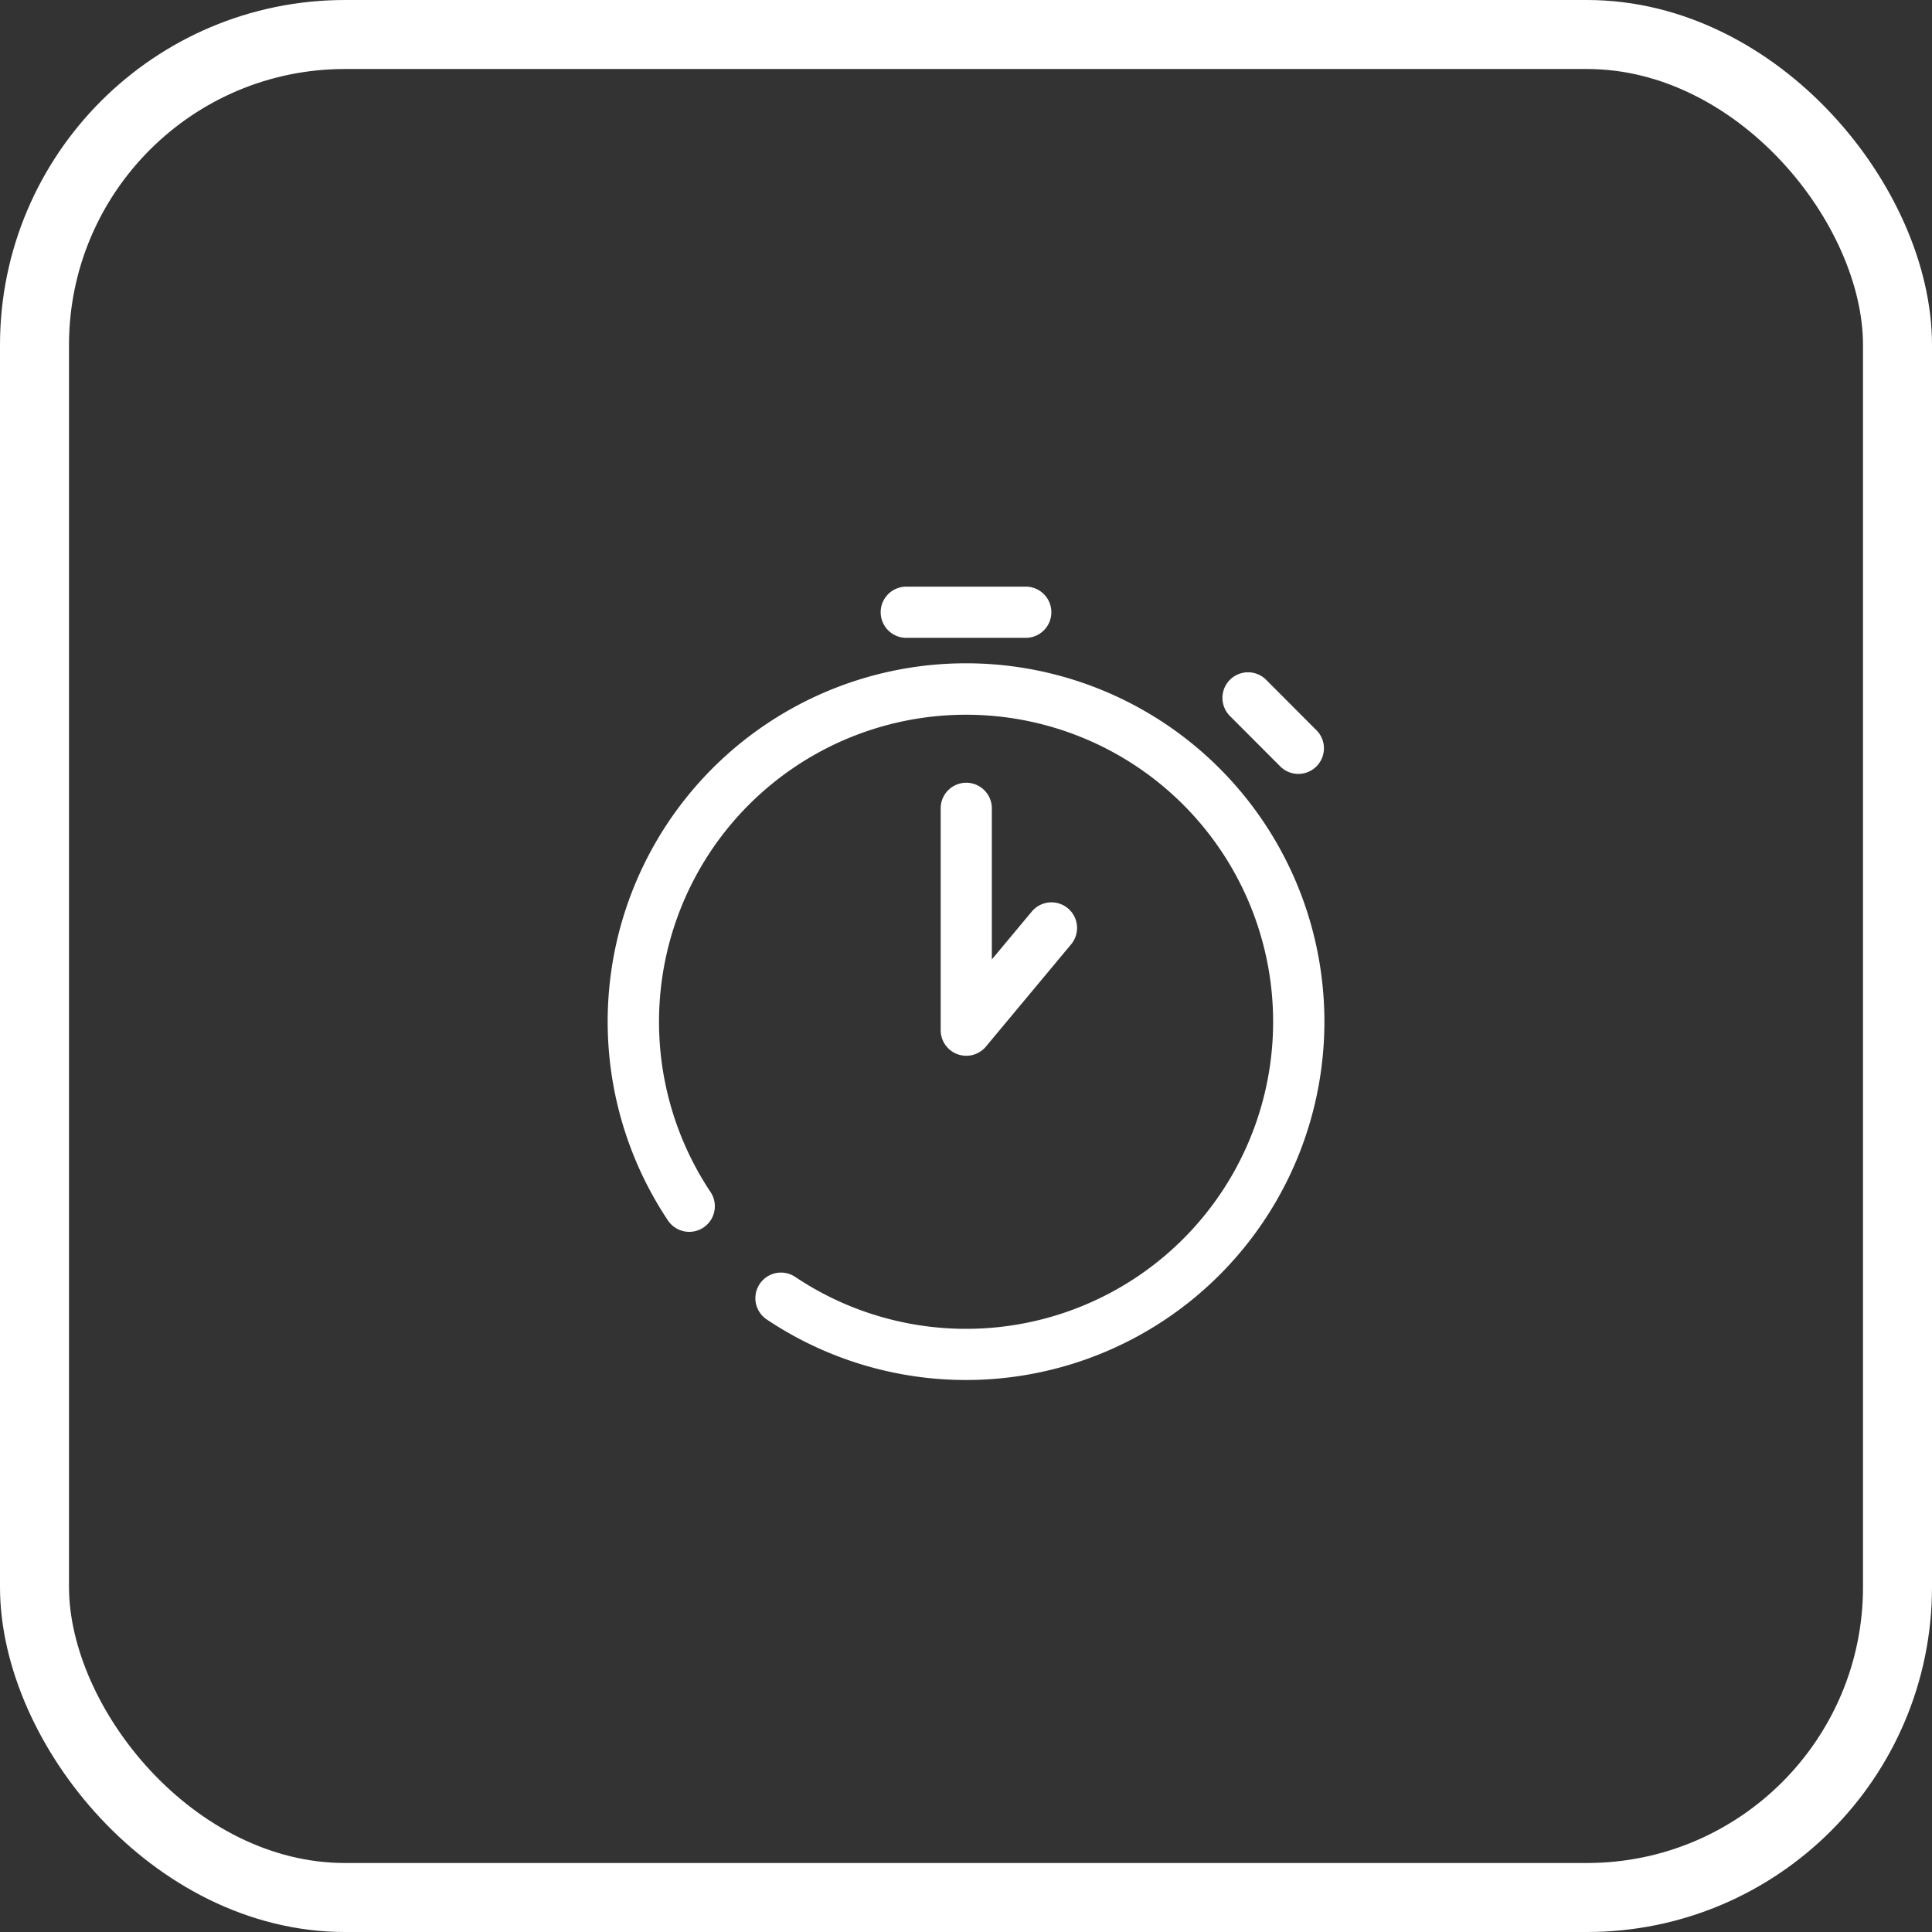 <svg xmlns="http://www.w3.org/2000/svg" xmlns:xlink="http://www.w3.org/1999/xlink" width="56" height="56" viewBox="0 0 56 56">
  <rect x="0" y="0" width="56" height="56" fill="#333333" stroke="none"/>
  <defs>
    <clipPath id="clip-path">
      <rect id="矩形_301" data-name="矩形 301" width="22" height="23" transform="translate(-16529 -660)" fill="#c2bdbd"/>
    </clipPath>
  </defs>
  <g id="组_453" data-name="组 453" transform="translate(16546 677)">
    <g id="矩形_300" data-name="矩形 300" transform="translate(-16546 -677)" fill="none" stroke="#fff" stroke-width="2">
      <rect width="56" height="56" rx="10" stroke="none"/>
      <rect x="1" y="1" width="54" height="54" rx="9" fill="none"/>
    </g>
    <g id="蒙版组_82" data-name="蒙版组 82" clip-path="url(#clip-path)">
      <path id="实时" d="M11.624,2.226a10.385,10.385,0,0,0-8.64,16.15.742.742,0,0,0,1.234-.825,8.9,8.9,0,1,1,2.455,2.461.742.742,0,0,0-.826,1.233A10.387,10.387,0,1,0,11.624,2.226Zm.007,3.462a.742.742,0,0,0-.742.742v6.43a.742.742,0,0,0,1.312.475l2.473-2.968a.742.742,0,0,0-1.14-.95L12.372,10.81V6.43A.742.742,0,0,0,11.63,5.688Zm-1.738-4.2h3.462a.742.742,0,0,0,0-1.484H9.892a.742.742,0,1,0,0,1.484Zm10.852,3.74a.742.742,0,0,0,1.049-1.049L20.309,2.691A.742.742,0,0,0,19.26,3.74Z" transform="translate(-16529.623 -660)" fill="#fff"/>
    </g>
  </g>
</svg>
